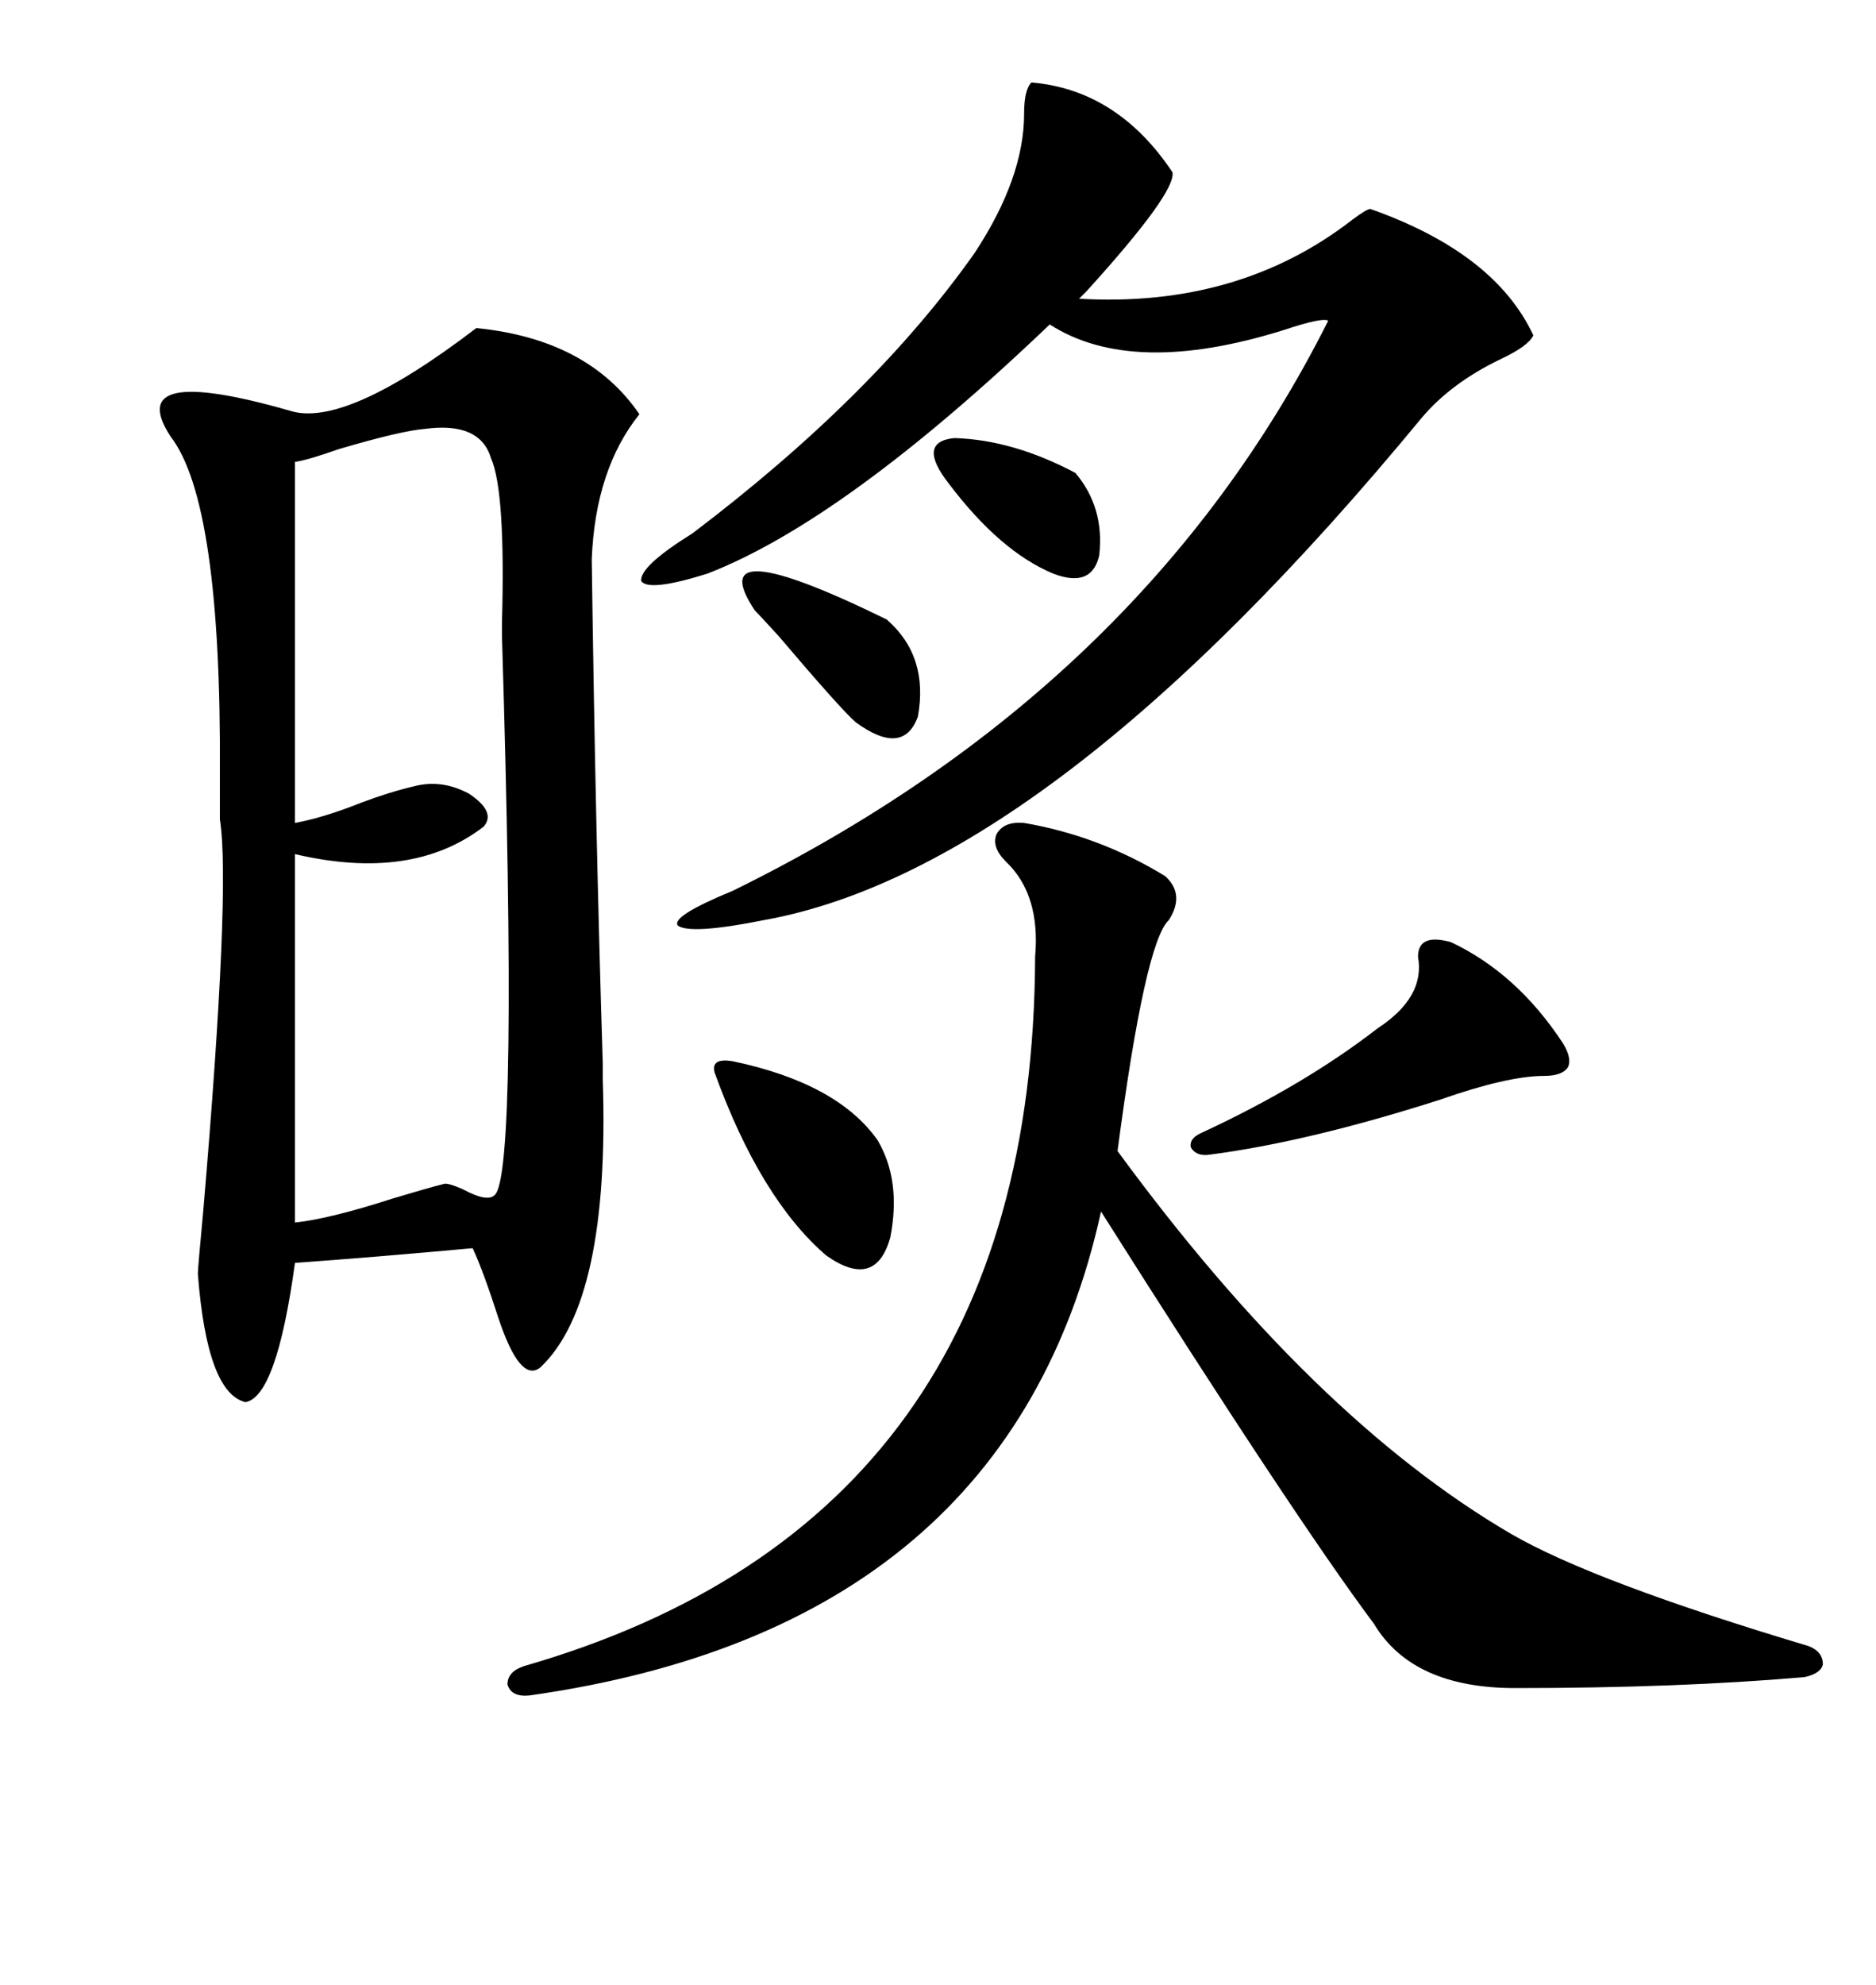 <svg xmlns="http://www.w3.org/2000/svg" xmlns:xlink="http://www.w3.org/1999/xlink" width="300" height="317.285"><path d="M76.17 52.44L76.17 52.44Q94.04 54.20 102.25 66.21L102.25 66.21Q95.21 75 94.63 89.36L94.63 89.36Q95.21 132.42 96.39 169.92L96.39 169.92Q96.39 172.27 96.39 172.56L96.39 172.56Q97.56 208.01 86.43 218.55L86.43 218.55Q83.20 221.19 79.69 210.64L79.69 210.64Q77.34 203.32 75.59 199.51L75.59 199.51Q59.47 200.98 47.17 201.86L47.17 201.86Q44.24 223.24 39.26 224.12L39.26 224.12Q33.11 222.66 31.64 203.61L31.64 203.61Q31.64 202.73 32.52 193.36L32.52 193.36Q36.91 141.80 35.16 130.96L35.16 130.96Q35.16 129.79 35.16 123.93L35.16 123.93Q35.45 80.27 27.25 69.73L27.25 69.73Q19.63 58.01 46.29 65.63L46.29 65.63Q55.08 68.55 76.17 52.44ZM163.77 131.54L163.77 131.54Q175.78 133.59 186.33 140.04L186.33 140.04Q189.55 142.97 186.91 147.07L186.91 147.07Q183.11 150.59 178.71 183.98L178.71 183.98Q210.06 226.76 241.70 245.21L241.70 245.21Q254.88 252.83 289.16 263.09L289.16 263.09Q291.50 263.96 291.50 266.02L291.50 266.02Q291.21 267.48 288.57 268.07L288.57 268.07Q268.36 269.82 242.29 269.82L242.29 269.82Q225.88 269.82 219.73 259.57L219.73 259.57Q206.84 242.29 176.07 193.65L176.07 193.65Q161.43 260.16 84.67 271.00L84.67 271.00Q81.74 271.29 81.15 269.24L81.15 269.24Q81.15 267.19 83.79 266.31L83.79 266.31Q165.23 242.87 165.53 152.93L165.53 152.93Q166.41 142.97 160.84 137.70L160.84 137.70Q158.50 135.35 159.38 133.30L159.38 133.30Q160.55 131.25 163.77 131.54ZM164.94 13.18L164.94 13.18Q178.71 14.36 187.50 27.54L187.50 27.54Q188.09 30.76 173.73 46.58L173.73 46.58Q172.85 47.46 172.56 47.75L172.56 47.75Q198.05 49.22 216.21 35.16L216.21 35.16Q218.55 33.40 219.14 33.40L219.14 33.40Q239.06 40.43 245.21 53.61L245.21 53.61Q244.34 55.37 239.94 57.42L239.94 57.42Q232.03 61.23 227.34 66.80L227.34 66.80Q167.87 138.87 122.17 147.07L122.17 147.07Q110.45 149.41 108.40 147.95L108.40 147.95Q107.23 146.48 117.19 142.38L117.19 142.38Q182.81 110.16 212.40 51.27L212.40 51.27Q211.52 50.68 205.37 52.73L205.37 52.73Q181.05 60.35 167.87 51.86L167.87 51.86Q135.06 83.20 113.09 91.70L113.09 91.70Q103.71 94.63 102.54 92.87L102.54 92.87Q102.25 90.53 110.74 85.25L110.74 85.25Q139.75 63.28 155.86 40.43L155.86 40.43Q163.77 28.42 163.77 18.16L163.77 18.16Q163.77 14.36 164.94 13.18ZM67.97 68.55L67.97 68.55Q64.16 68.85 54.20 71.78L54.20 71.78Q49.22 73.54 47.17 73.83L47.17 73.83L47.17 131.54Q51.86 130.66 57.71 128.32L57.71 128.32Q62.40 126.56 66.21 125.68L66.21 125.68Q70.61 124.51 75 126.86L75 126.86Q79.39 129.79 77.34 132.13L77.34 132.13Q65.92 140.92 47.17 136.52L47.17 136.52L47.17 195.41Q52.73 194.82 62.70 191.60L62.70 191.60Q68.55 189.84 70.90 189.26L70.90 189.26Q71.48 188.96 74.12 190.14L74.12 190.14Q77.93 192.19 79.10 191.02L79.10 191.02Q82.91 187.79 80.27 101.66L80.27 101.66Q80.27 99.61 80.27 99.61L80.27 99.61Q80.86 78.52 78.52 73.24L78.52 73.24Q76.76 67.38 67.97 68.55ZM232.03 150.59L232.03 150.59Q242.58 155.57 249.90 166.70L249.90 166.70Q251.37 169.04 250.78 170.51L250.78 170.51Q249.90 171.97 246.97 171.97L246.97 171.97Q241.11 171.97 230.27 175.78L230.27 175.78Q209.18 182.52 193.36 184.57L193.36 184.57Q191.31 184.86 190.43 183.40L190.43 183.40Q190.14 181.93 192.19 181.05L192.19 181.05Q208.59 173.44 220.31 164.36L220.31 164.36Q227.93 159.38 226.76 152.93L226.76 152.93Q226.76 149.12 232.03 150.59ZM117.19 169.63L117.19 169.63Q133.89 173.14 140.33 182.23L140.33 182.23Q144.14 188.67 142.38 197.75L142.38 197.75Q140.04 206.25 132.13 200.68L132.13 200.68Q121.58 191.60 114.26 171.39L114.26 171.39Q113.67 169.04 117.19 169.63ZM120.70 97.56L120.70 97.56Q111.91 84.38 141.80 99.02L141.80 99.02Q148.54 104.88 146.78 114.55L146.78 114.55Q144.43 121.00 136.82 115.43L136.82 115.43Q134.47 113.38 124.51 101.66L124.51 101.66Q121.29 98.14 120.70 97.56ZM151.76 77.34L151.76 77.34Q146.48 70.61 152.64 70.02L152.64 70.02Q162.01 70.31 171.97 75.59L171.97 75.59Q176.66 81.15 175.78 88.77L175.78 88.77Q174.61 94.04 168.46 91.70L168.46 91.70Q159.96 88.18 151.76 77.34Z"/></svg>
